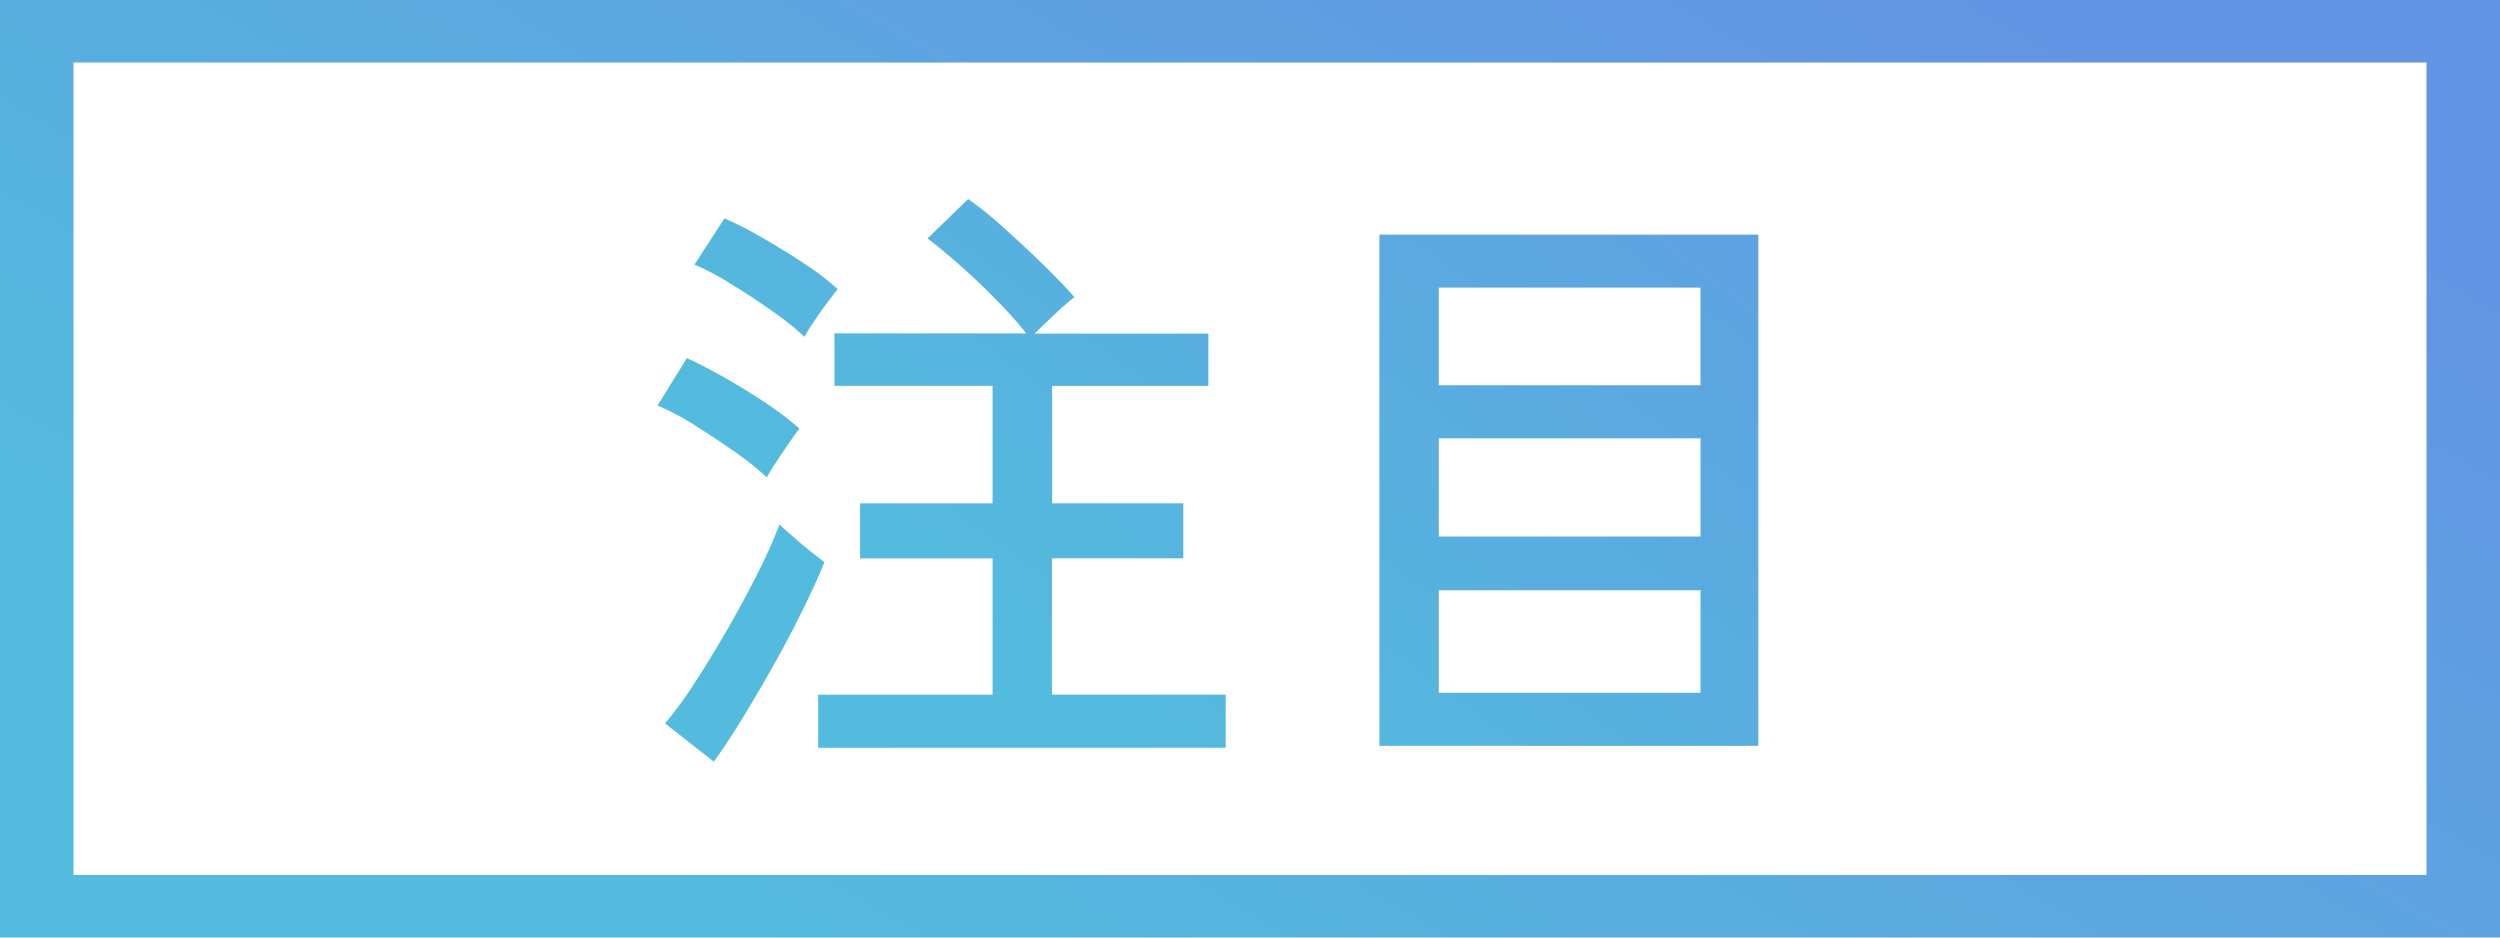 <svg xmlns="http://www.w3.org/2000/svg" xmlns:xlink="http://www.w3.org/1999/xlink" width="64" height="24" viewBox="0 0 64 24">
  <defs>
    <linearGradient id="linear-gradient" x1="0.866" y1="0.152" x2="0.071" y2="0.642" gradientUnits="objectBoundingBox">
      <stop offset="0" stop-color="#6394e3"/>
      <stop offset="1" stop-color="#53bbdd"/>
    </linearGradient>
  </defs>
  <g id="グループ_11505" data-name="グループ 11505" transform="translate(-5866 2852)">
    <g id="グループ_11447" data-name="グループ 11447" transform="translate(5555 -9117)">
      <path id="交差_3" data-name="交差 3" d="M-1.767,14.269a10.339,10.339,0,0,0,.792-1.088q.424-.656.841-1.384t.76-1.416a13.028,13.028,0,0,0,.536-1.2l.352.311q.224.2.448.376c.149.118.266.208.352.272q-.193.481-.528,1.168T1.033,12.74q-.416.744-.824,1.408t-.728,1.1Zm3.92.624v-1.36H6.618V10.045H3.226V8.636H6.618V5.629H2.569V4.285H7.482a10.472,10.472,0,0,0-.744-.833Q6.3,3,5.826,2.58t-.872-.727L5.994.845a9.949,9.949,0,0,1,.928.752q.5.448.976.912t.816.849q-.192.143-.5.432t-.52.5h4.448V5.629h-4V8.636H11.5v1.408H8.138v3.488h4.448v1.36Zm14.368-.048V1.757h9.7V14.845Zm1.52-1.36h6.7V10.86h-6.7Zm0-4h6.7V6.972h-6.7Zm0-3.873h6.7v-2.5h-6.7Zm-18,1.72q-.512-.359-1.056-.7a6.047,6.047,0,0,0-.944-.5l.752-1.216q.447.208.984.512t1.048.648a7.552,7.552,0,0,1,.849.648q-.081.1-.257.352c-.117.171-.232.341-.344.512a4.307,4.307,0,0,0-.232.384A7.328,7.328,0,0,0,.041,7.332ZM.994,3.725q-.52-.369-1.064-.7a6.4,6.4,0,0,0-.944-.5l.768-1.184a9.4,9.4,0,0,1,.977.5q.559.32,1.088.671a6.313,6.313,0,0,1,.832.641q-.08.1-.264.344t-.352.5a3.574,3.574,0,0,0-.232.376A7.582,7.582,0,0,0,.994,3.725Z" transform="translate(329.792 6269.25)" fill="url(#linear-gradient)"/>
      <path id="交差_4" data-name="交差 4" d="M0,24V0H64V24Zm1.883-1.6H62.118V1.6H1.883Z" transform="translate(311 6265)" fill="url(#linear-gradient)"/>
    </g>
  </g>
</svg>
